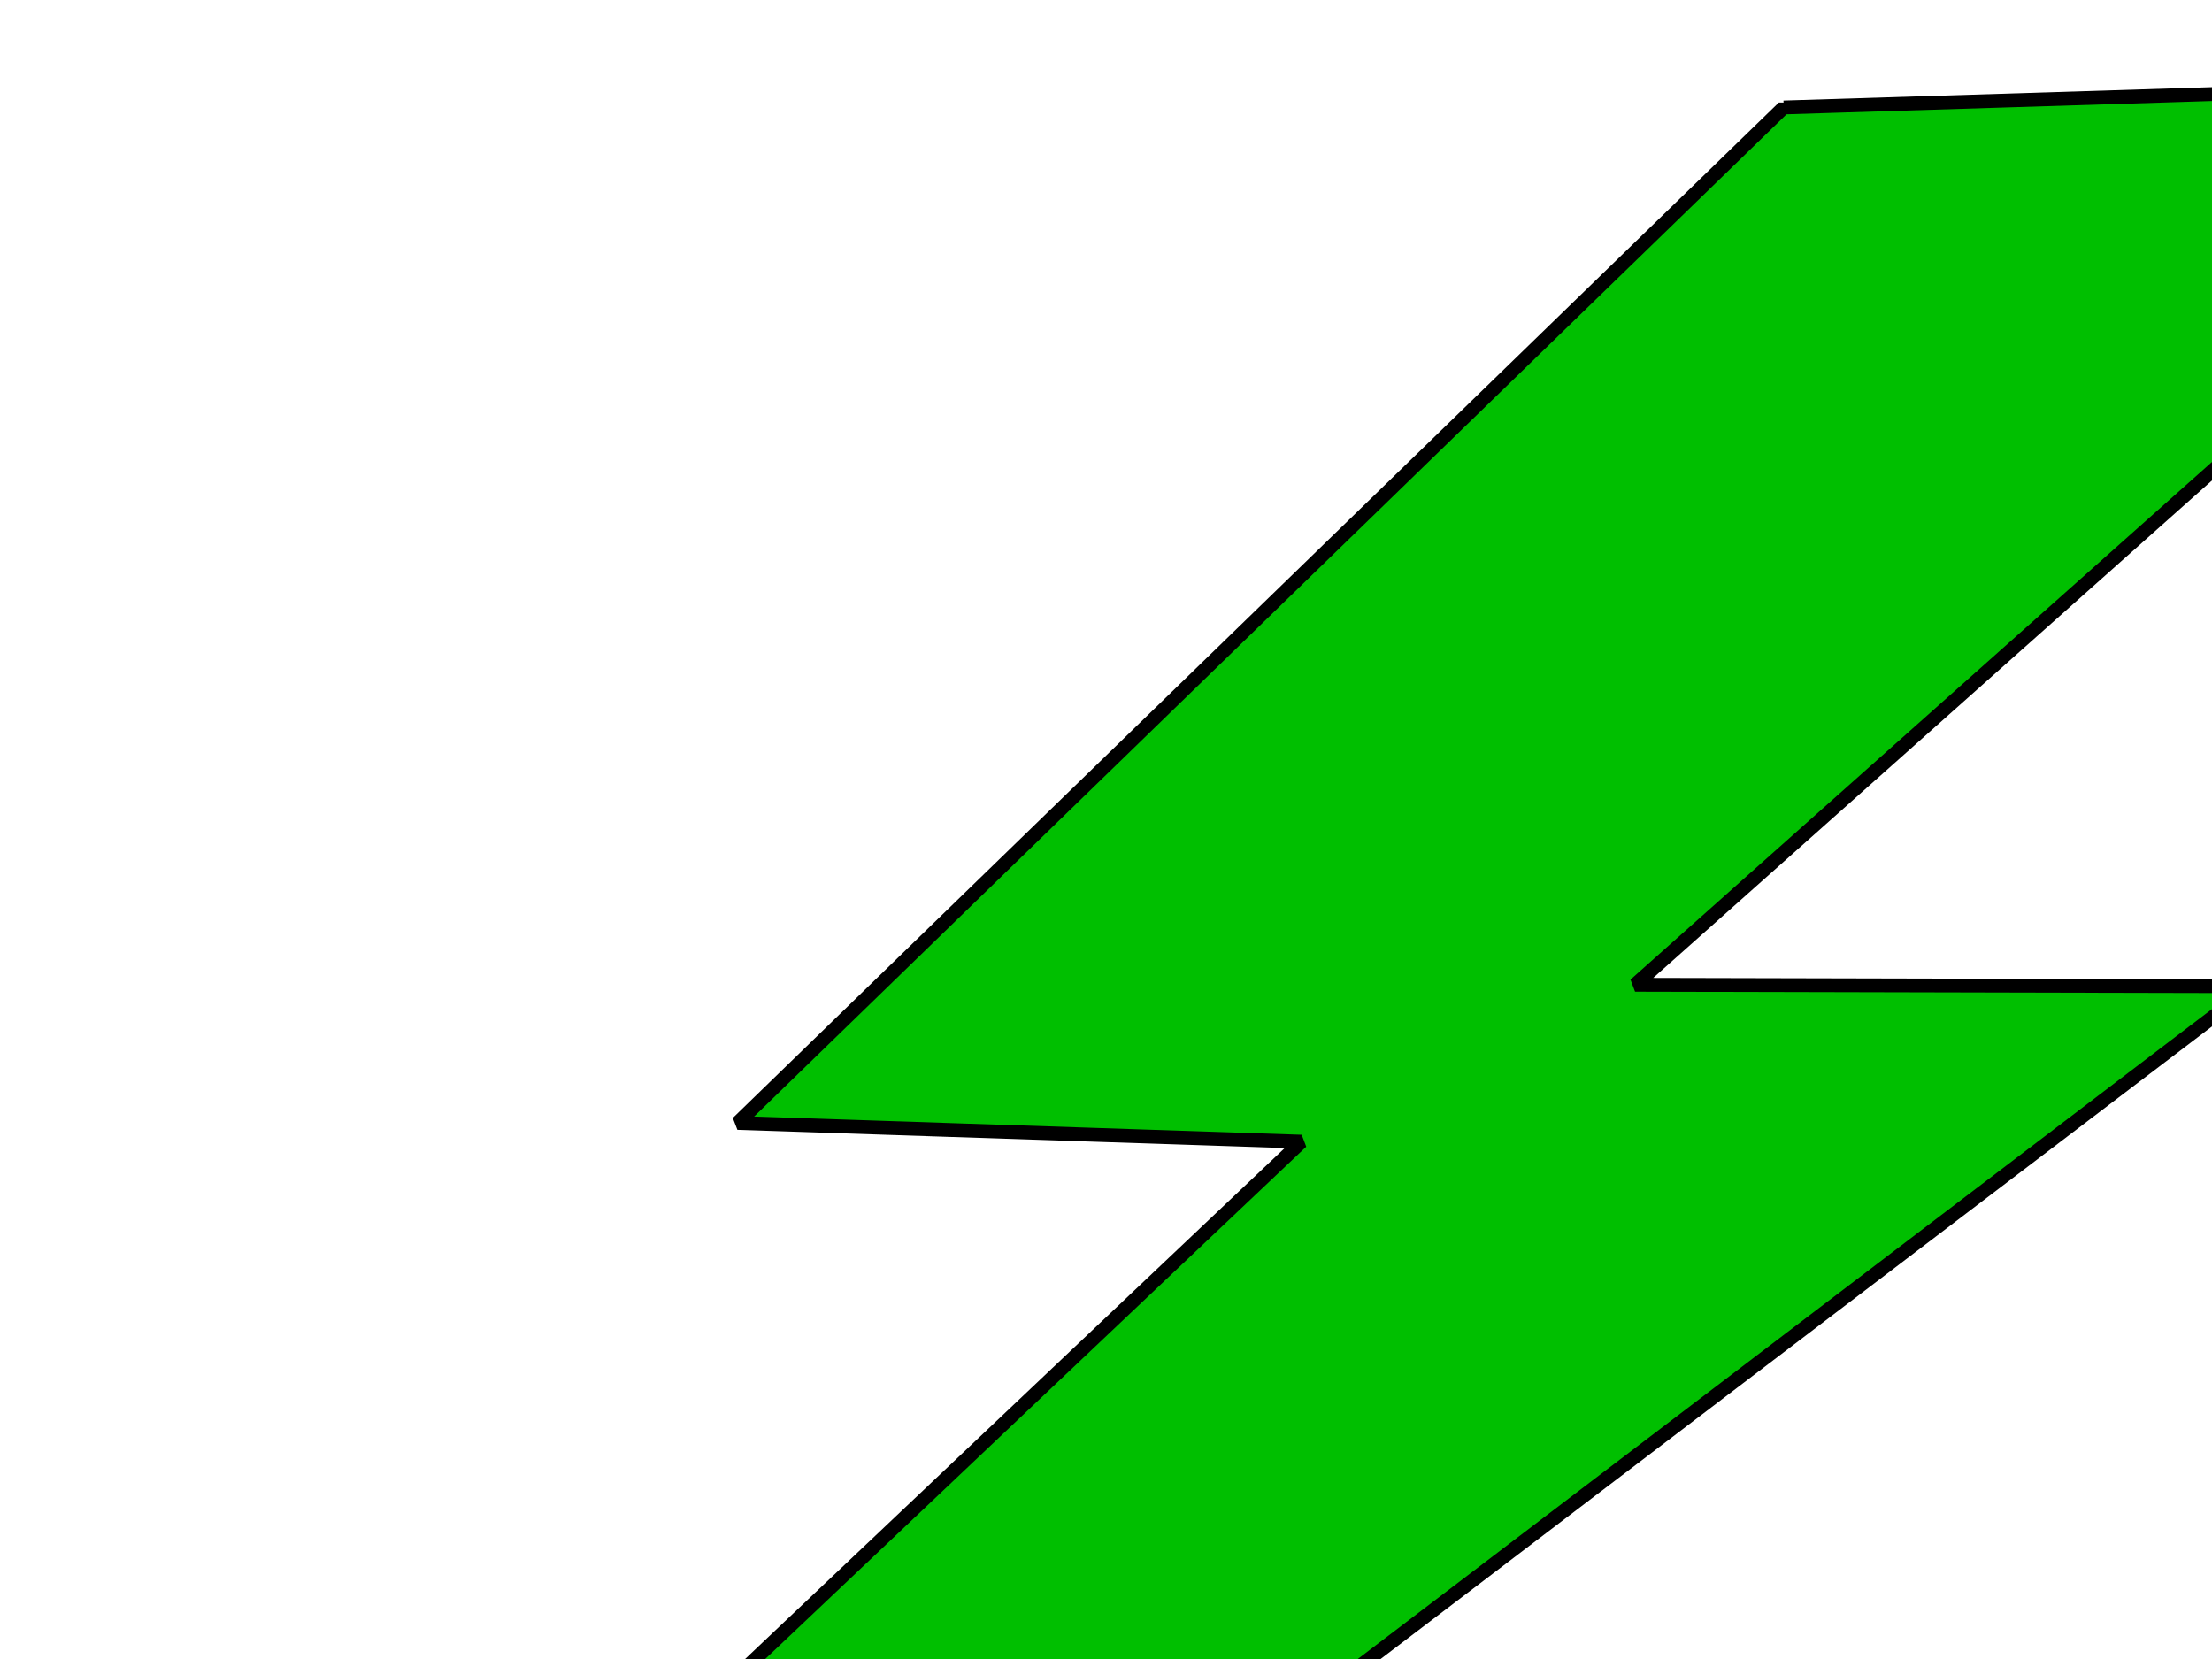 <?xml version="1.0"?><svg width="640" height="480" xmlns="http://www.w3.org/2000/svg">
 <title>Green Lighting Bolt</title>
 <g>
  <title>Layer 1</title>
  <path stroke-linecap="round" stroke-linejoin="bevel" fill="#00bf00" fill-rule="evenodd" stroke="#000000" stroke-width="4" id="path4828" d="m516.069,31.096l-302.651,293.798l163.138,5.428l-258.845,245.117l109.635,1.949l-181.663,191.232l438.949,-233.261l-163.396,1.642l330.747,-251.655l-178.907,-0.42l293.951,-261.672l-250.957,7.843z"/>
 </g>
</svg>